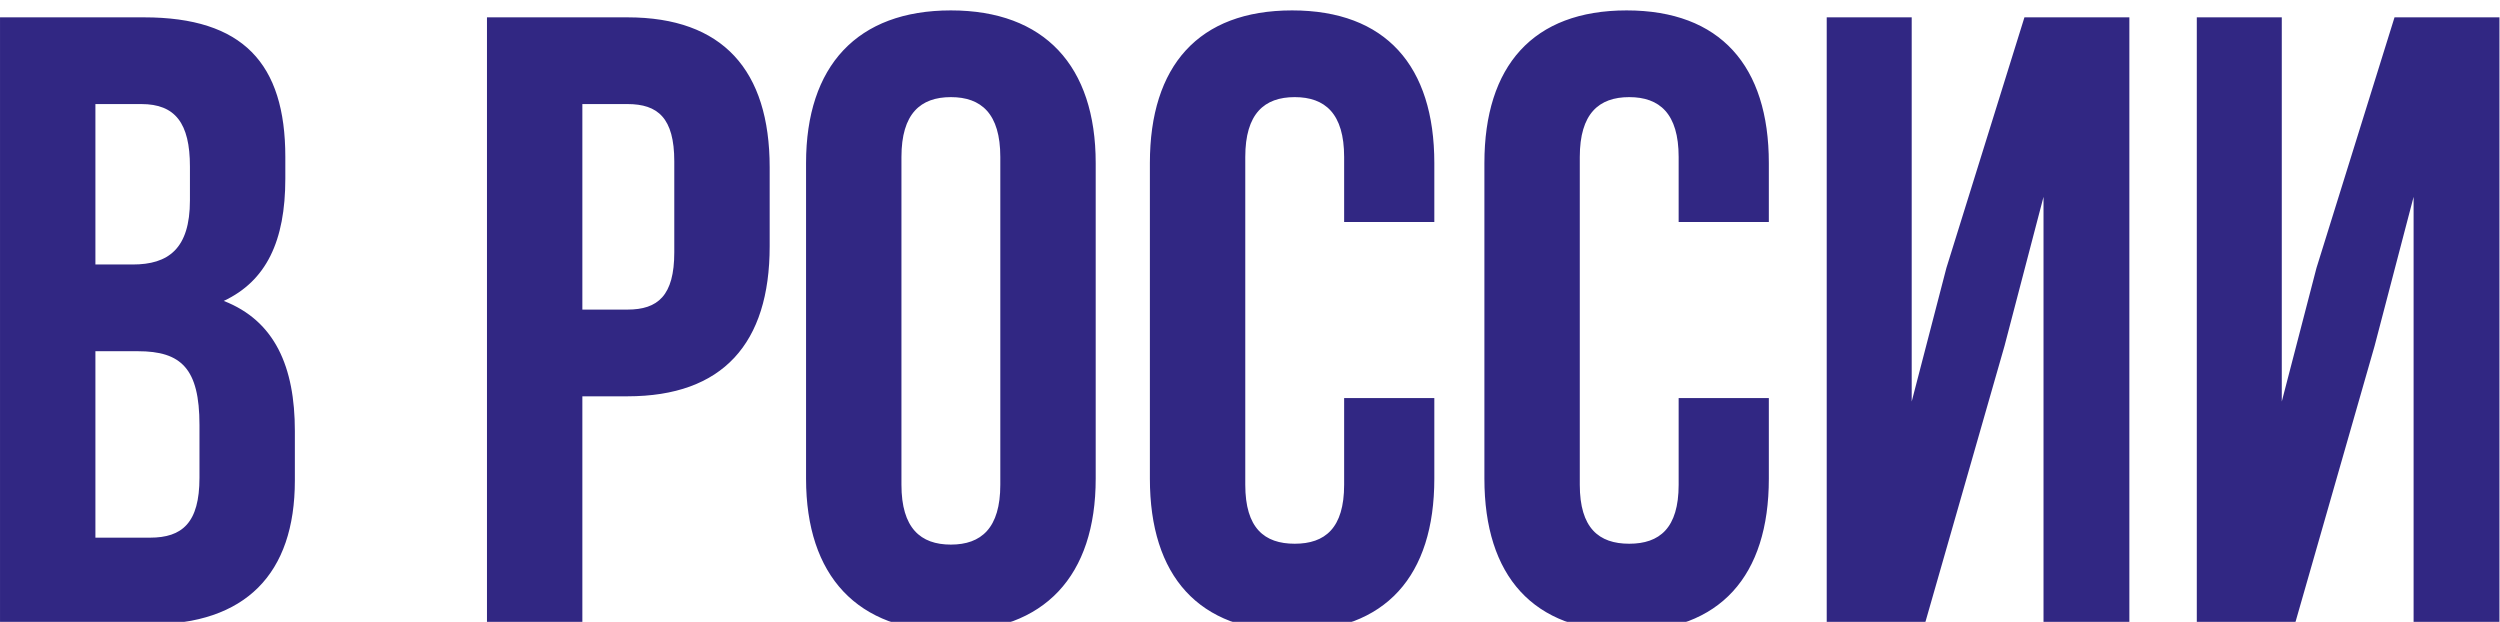 <?xml version="1.0" encoding="UTF-8"?> <svg xmlns="http://www.w3.org/2000/svg" width="1009" height="251" viewBox="0 0 1009 251" fill="none"><g filter="url(#filter0_i_2300_4)"><path d="M58.107 3C98.007 3 115.157 21.55 115.157 59.35V68.1C115.157 93.3 107.457 109.4 90.307 117.45C110.957 125.5 119.007 144.05 119.007 169.95V189.9C119.007 227.7 99.057 248 60.557 248H0.007V3H58.107ZM55.657 137.75H38.507V213H60.557C73.507 213 80.507 207.05 80.507 188.85V167.5C80.507 144.75 73.157 137.75 55.657 137.75ZM57.057 38H38.507V102.75H53.557C67.907 102.75 76.657 96.45 76.657 76.85V63.2C76.657 45.7 70.707 38 57.057 38ZM253.24 3C291.74 3 310.64 24.35 310.64 63.55V95.4C310.64 134.6 291.74 155.95 253.24 155.95H235.04V248H196.54V3H253.24ZM253.24 38H235.04V120.95H253.24C265.49 120.95 272.14 115.35 272.14 97.85V61.1C272.14 43.6 265.49 38 253.24 38ZM363.824 59.35V191.65C363.824 209.15 371.524 215.8 383.774 215.8C396.024 215.8 403.724 209.15 403.724 191.65V59.35C403.724 41.85 396.024 35.2 383.774 35.2C371.524 35.2 363.824 41.85 363.824 59.35ZM325.324 189.2V61.8C325.324 22.6 345.974 0.2 383.774 0.2C421.574 0.2 442.224 22.6 442.224 61.8V189.2C442.224 228.4 421.574 250.8 383.774 250.8C345.974 250.8 325.324 228.4 325.324 189.2ZM542.493 156.65H578.893V189.2C578.893 228.4 559.293 250.8 521.493 250.8C483.693 250.8 464.093 228.4 464.093 189.2V61.8C464.093 22.6 483.693 0.2 521.493 0.2C559.293 0.2 578.893 22.6 578.893 61.8V85.6H542.493V59.35C542.493 41.85 534.793 35.2 522.543 35.2C510.293 35.2 502.593 41.85 502.593 59.35V191.65C502.593 209.15 510.293 215.45 522.543 215.45C534.793 215.45 542.493 209.15 542.493 191.65V156.65ZM677.503 156.65H713.903V189.2C713.903 228.4 694.303 250.8 656.503 250.8C618.703 250.8 599.103 228.4 599.103 189.2V61.8C599.103 22.6 618.703 0.2 656.503 0.2C694.303 0.2 713.903 22.6 713.903 61.8V85.6H677.503V59.35C677.503 41.85 669.803 35.2 657.553 35.2C645.303 35.2 637.603 41.85 637.603 59.35V191.65C637.603 209.15 645.303 215.45 657.553 215.45C669.803 215.45 677.503 209.15 677.503 191.65V156.65ZM809.013 135.65L776.813 248H737.263V3H771.563V158.05L785.563 104.15L817.063 3H859.413V248H824.763V75.45L809.013 135.65ZM958.378 135.65L926.178 248H886.628V3H920.928V158.05L934.928 104.15L966.428 3H1008.78V248H974.128V75.45L958.378 135.65Z" fill="#312783"></path></g><defs><filter id="filter0_i_2300_4" x="0.007" y="0.2" width="1008.77" height="254.6" filterUnits="userSpaceOnUse" color-interpolation-filters="sRGB"><feFlood flood-opacity="0" result="BackgroundImageFix"></feFlood><feBlend mode="normal" in="SourceGraphic" in2="BackgroundImageFix" result="shape"></feBlend><feColorMatrix in="SourceAlpha" type="matrix" values="0 0 0 0 0 0 0 0 0 0 0 0 0 0 0 0 0 0 127 0" result="hardAlpha"></feColorMatrix><feOffset dy="4"></feOffset><feGaussianBlur stdDeviation="2"></feGaussianBlur><feComposite in2="hardAlpha" operator="arithmetic" k2="-1" k3="1"></feComposite><feColorMatrix type="matrix" values="0 0 0 0 1 0 0 0 0 1 0 0 0 0 1 0 0 0 0.25 0"></feColorMatrix><feBlend mode="normal" in2="shape" result="effect1_innerShadow_2300_4"></feBlend></filter></defs></svg> 